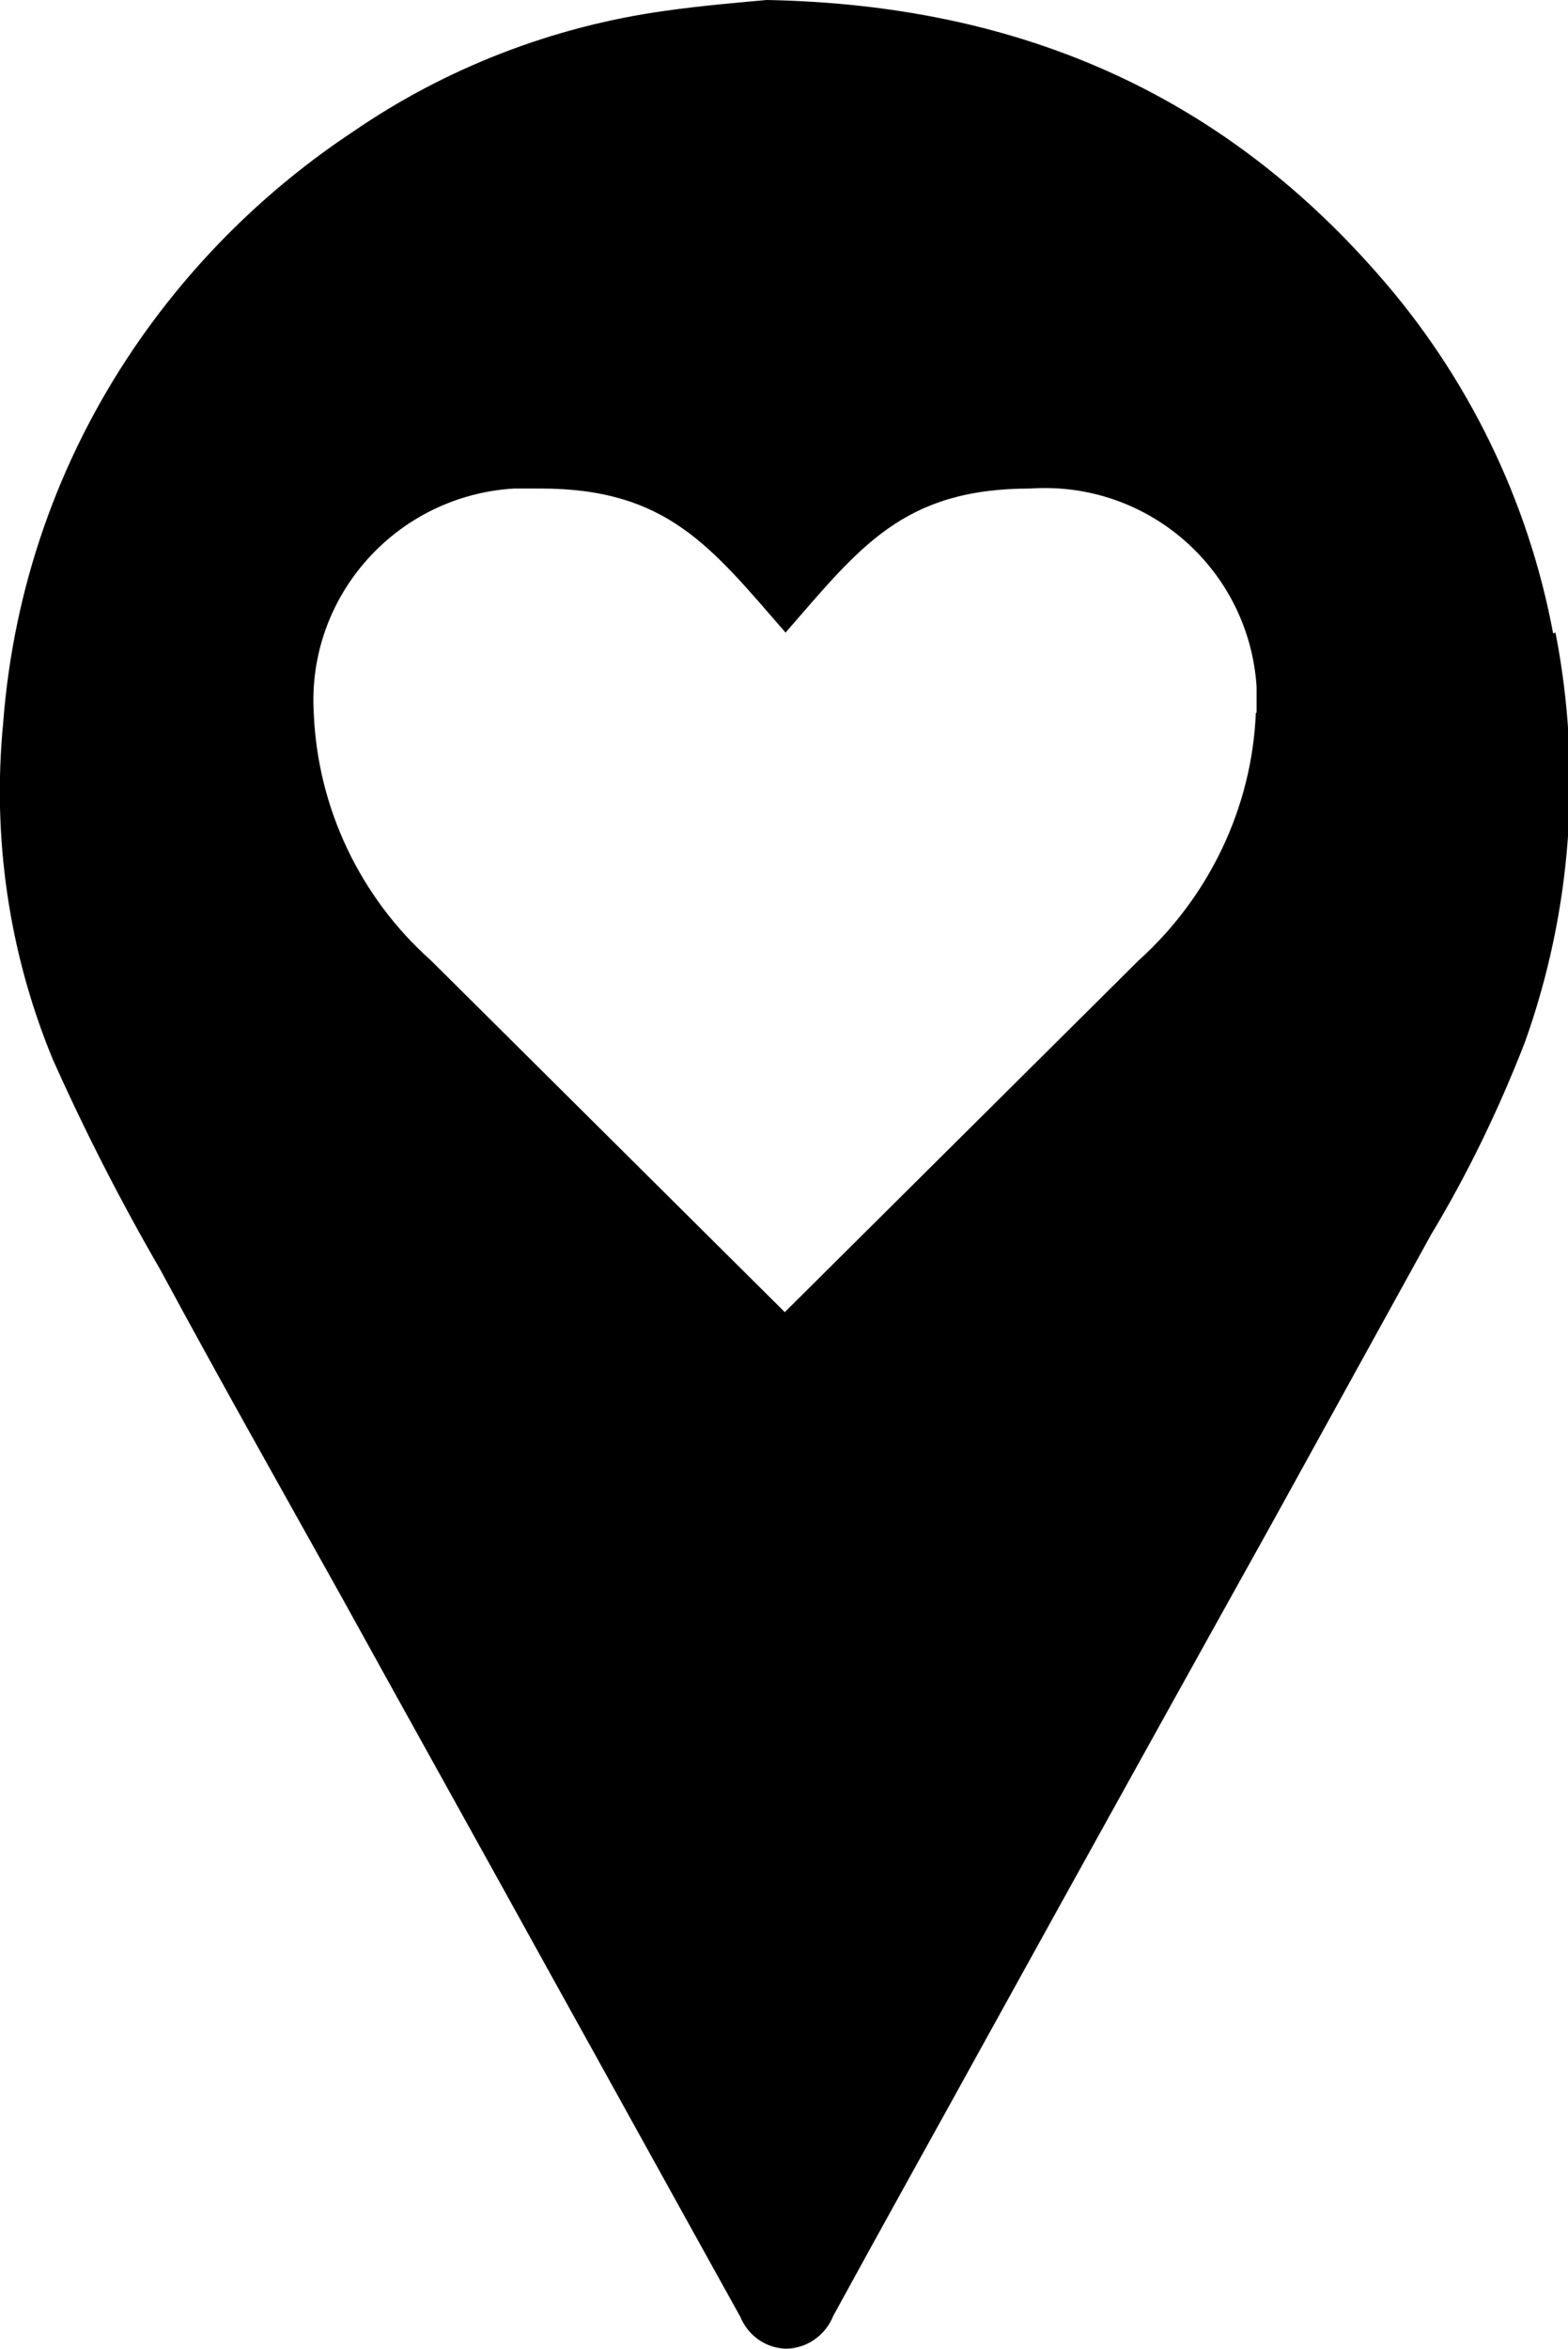 <?xml version="1.0" encoding="UTF-8"?>
<svg xmlns="http://www.w3.org/2000/svg" viewBox="0 0 20.04 30">
  <path fill="currentColor" d="M19.85,8.09c-.32-1.71-1.1-3.3-2.25-4.6C15.58,1.19,13.01.06,9.8,0c-.33.03-.82.07-1.31.14-1.43.2-2.8.73-3.99,1.55-1.1.73-2.05,1.67-2.79,2.76C.74,5.88.17,7.52.04,9.24c-.14,1.45.07,2.92.63,4.28.41.92.87,1.82,1.38,2.7.75,1.39,1.53,2.77,2.3,4.15.9,1.63,1.81,3.26,2.71,4.89.8,1.44,1.6,2.89,2.4,4.33.1.24.32.4.58.41.27,0,.51-.17.61-.42.65-1.19,1.31-2.37,1.96-3.55,1.21-2.19,2.43-4.39,3.65-6.58.68-1.23,1.35-2.45,2.03-3.68.47-.78.87-1.61,1.2-2.46.6-1.68.73-3.49.39-5.23M16.05,9.11c-.05,1.21-.6,2.35-1.5,3.16l-4.52,4.49-4.52-4.49c-.91-.81-1.45-1.95-1.5-3.16-.09-1.5,1.06-2.78,2.56-2.87.11,0,.22,0,.34,0,1.62,0,2.18.75,3.13,1.84.95-1.09,1.5-1.84,3.13-1.84,1.5-.1,2.79,1.03,2.89,2.53,0,.11,0,.22,0,.33"></path>
</svg>
